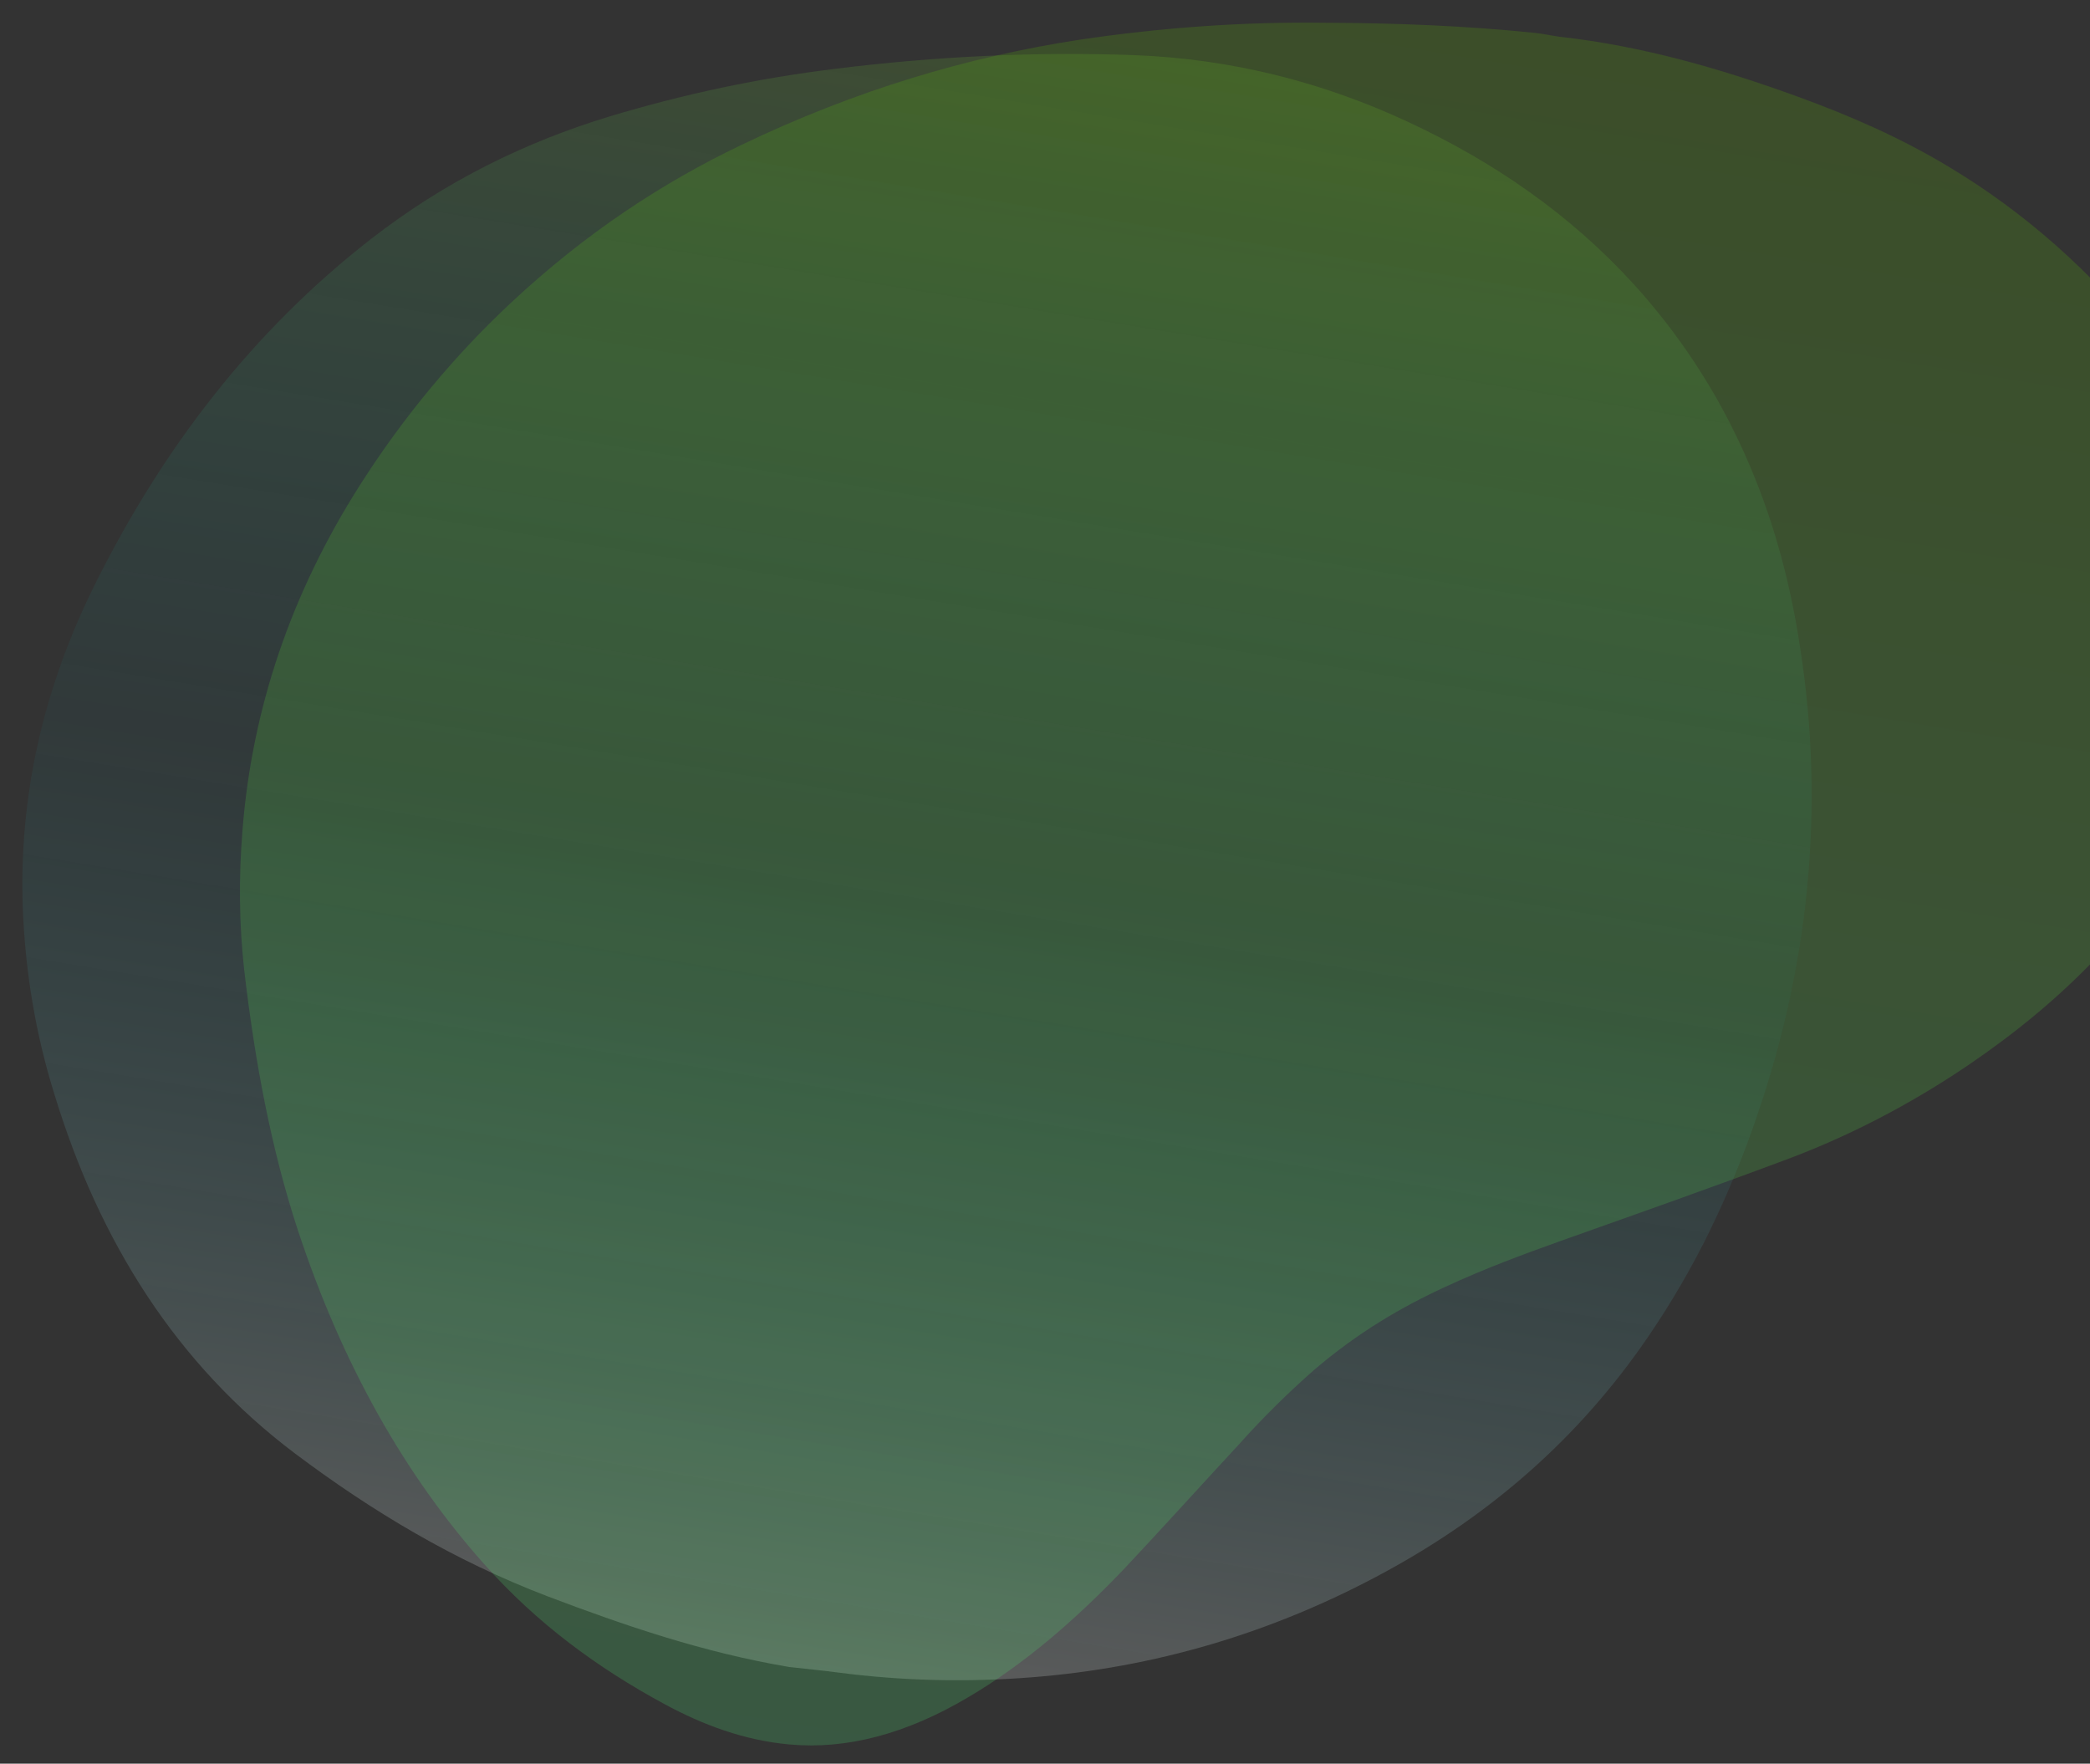 <?xml version="1.0" encoding="UTF-8"?>
<svg xmlns="http://www.w3.org/2000/svg" version="1.1" xmlns:xlink="http://www.w3.org/1999/xlink" viewBox="0 0 762 643">
  <rect x="0" y="0" width="762" height="643" fill="#333333" stroke="none"/>
  <defs>
    <style>
      .cls-1 {
        fill: url(#linear-gradient);
      }

      .cls-1, .cls-2 {
        stroke-width: 0px;
      }

      .cls-3 {
        isolation: isolate;
      }

      .cls-4 {
        mix-blend-mode: hard-light;
      }

      .cls-4, .cls-5 {
        opacity: .2;
      }

      .cls-2 {
        fill: url(#linear-gradient-2);
      }
    </style>
    <linearGradient id="linear-gradient" x1="383.2" y1="627" x2="285.6" y2="32.6" gradientTransform="translate(0 640) scale(1 -1)" gradientUnits="userSpaceOnUse">
      <stop offset="0" stop-color="#70b42b"/>
      <stop offset=".5" stop-color="#03c8d6" stop-opacity=".2"/>
      <stop offset="1" stop-color="#fff"/>
    </linearGradient>
    <linearGradient id="linear-gradient-2" x1="391.2" y1="-13.2" x2="498.2" y2="638.6" gradientTransform="translate(0 640) scale(1 -1)" gradientUnits="userSpaceOnUse">
      <stop offset="0" stop-color="#52ec7c"/>
      <stop offset="1" stop-color="#5db900"/>
    </linearGradient>
  </defs>
  <g class="cls-3">
    <g id="Layer_1" data-name="Layer 1">
      <g class="cls-5">
        <path class="cls-1" d="M287.4,607.7c-30.8-5.2-59.6-15-88-25.8-33.5-12.8-63.7-30.8-92-52.1-42.8-32.3-71.2-76.8-87.7-131.3-6.6-21.2-10.5-43.9-11.4-67.6-1.4-39.9,7.1-79.3,26.4-118,24.6-49.4,57.3-92.1,100.6-125.8,27-21,56.2-35.3,86.8-44.6,27.5-8.3,55.1-14.1,82.4-17.4,36.9-4.6,73.3-6.3,109.2-5,35.8,1.4,68.9,10,99.8,24.4,31.3,14.6,59.2,33.8,82.5,59.5,31.3,34.6,51.2,77,59.5,127,9.7,57.2,5.7,115.8-15,176.2-9.7,28.2-22.4,55.1-39.7,80.3-25.4,37.2-57.7,64.8-95.2,85.3-42.1,23-85.3,35.2-129.2,38.7-24,1.9-47.7,1.3-70.7-1.7-6.1-.8-12.3-1.4-18.5-2.1Z"/>
      </g>
      <g class="cls-4">
        <path class="cls-2" d="M568.7,13.4c30.3,3.4,58.9,11.7,86.9,21.9,19,6.9,37.5,15,54.9,25.5,27.7,16.6,52.2,38.3,72.8,64.4,12.1,15.1,21.7,32.8,28.6,52.4,4.4,12.4,7.3,25.8,8.4,39.9,1.9,27-4.7,54.3-19.4,81.8-10.1,18.9-22.3,34.7-35.4,48.7-15.4,16.3-31.4,29.1-47.7,40.2-21.8,14.8-44.6,26.5-67.7,35-27,10.1-54,19.6-81,29.2-14,5-28,10.2-42,16.7-16.1,7.4-32,16.7-47.8,30.2-9.6,8.4-18.8,17.5-27.5,27.2-13.8,14.9-27.5,30.1-41.3,44.8-18.5,19.5-37.6,35.8-57.5,47.5-22.8,13.5-44.5,19.1-65.2,17.2-16.5-1.5-31.5-7.1-45.7-14.8-24-13-46.3-29.2-65.7-51.1-28.8-32.4-51.7-72.7-67.9-121.9-9.5-29-15.6-61-19.5-94.9-1.8-16.3-2-33.3-.6-50.5,3.5-44.6,17.8-86.7,43-126.2,15.7-24.6,34.3-47,55-66.3,27.3-25.5,55.2-43.7,83.6-57.3,42-20.2,83.1-32.3,123.5-38.5,30.2-4.5,60.2-6.6,89.7-6.2,25.8.1,51.4,1.1,76.5,3.7,3,.3,6,1,8.9,1.4Z"/>
      </g>
    </g>
  </g>
</svg>
